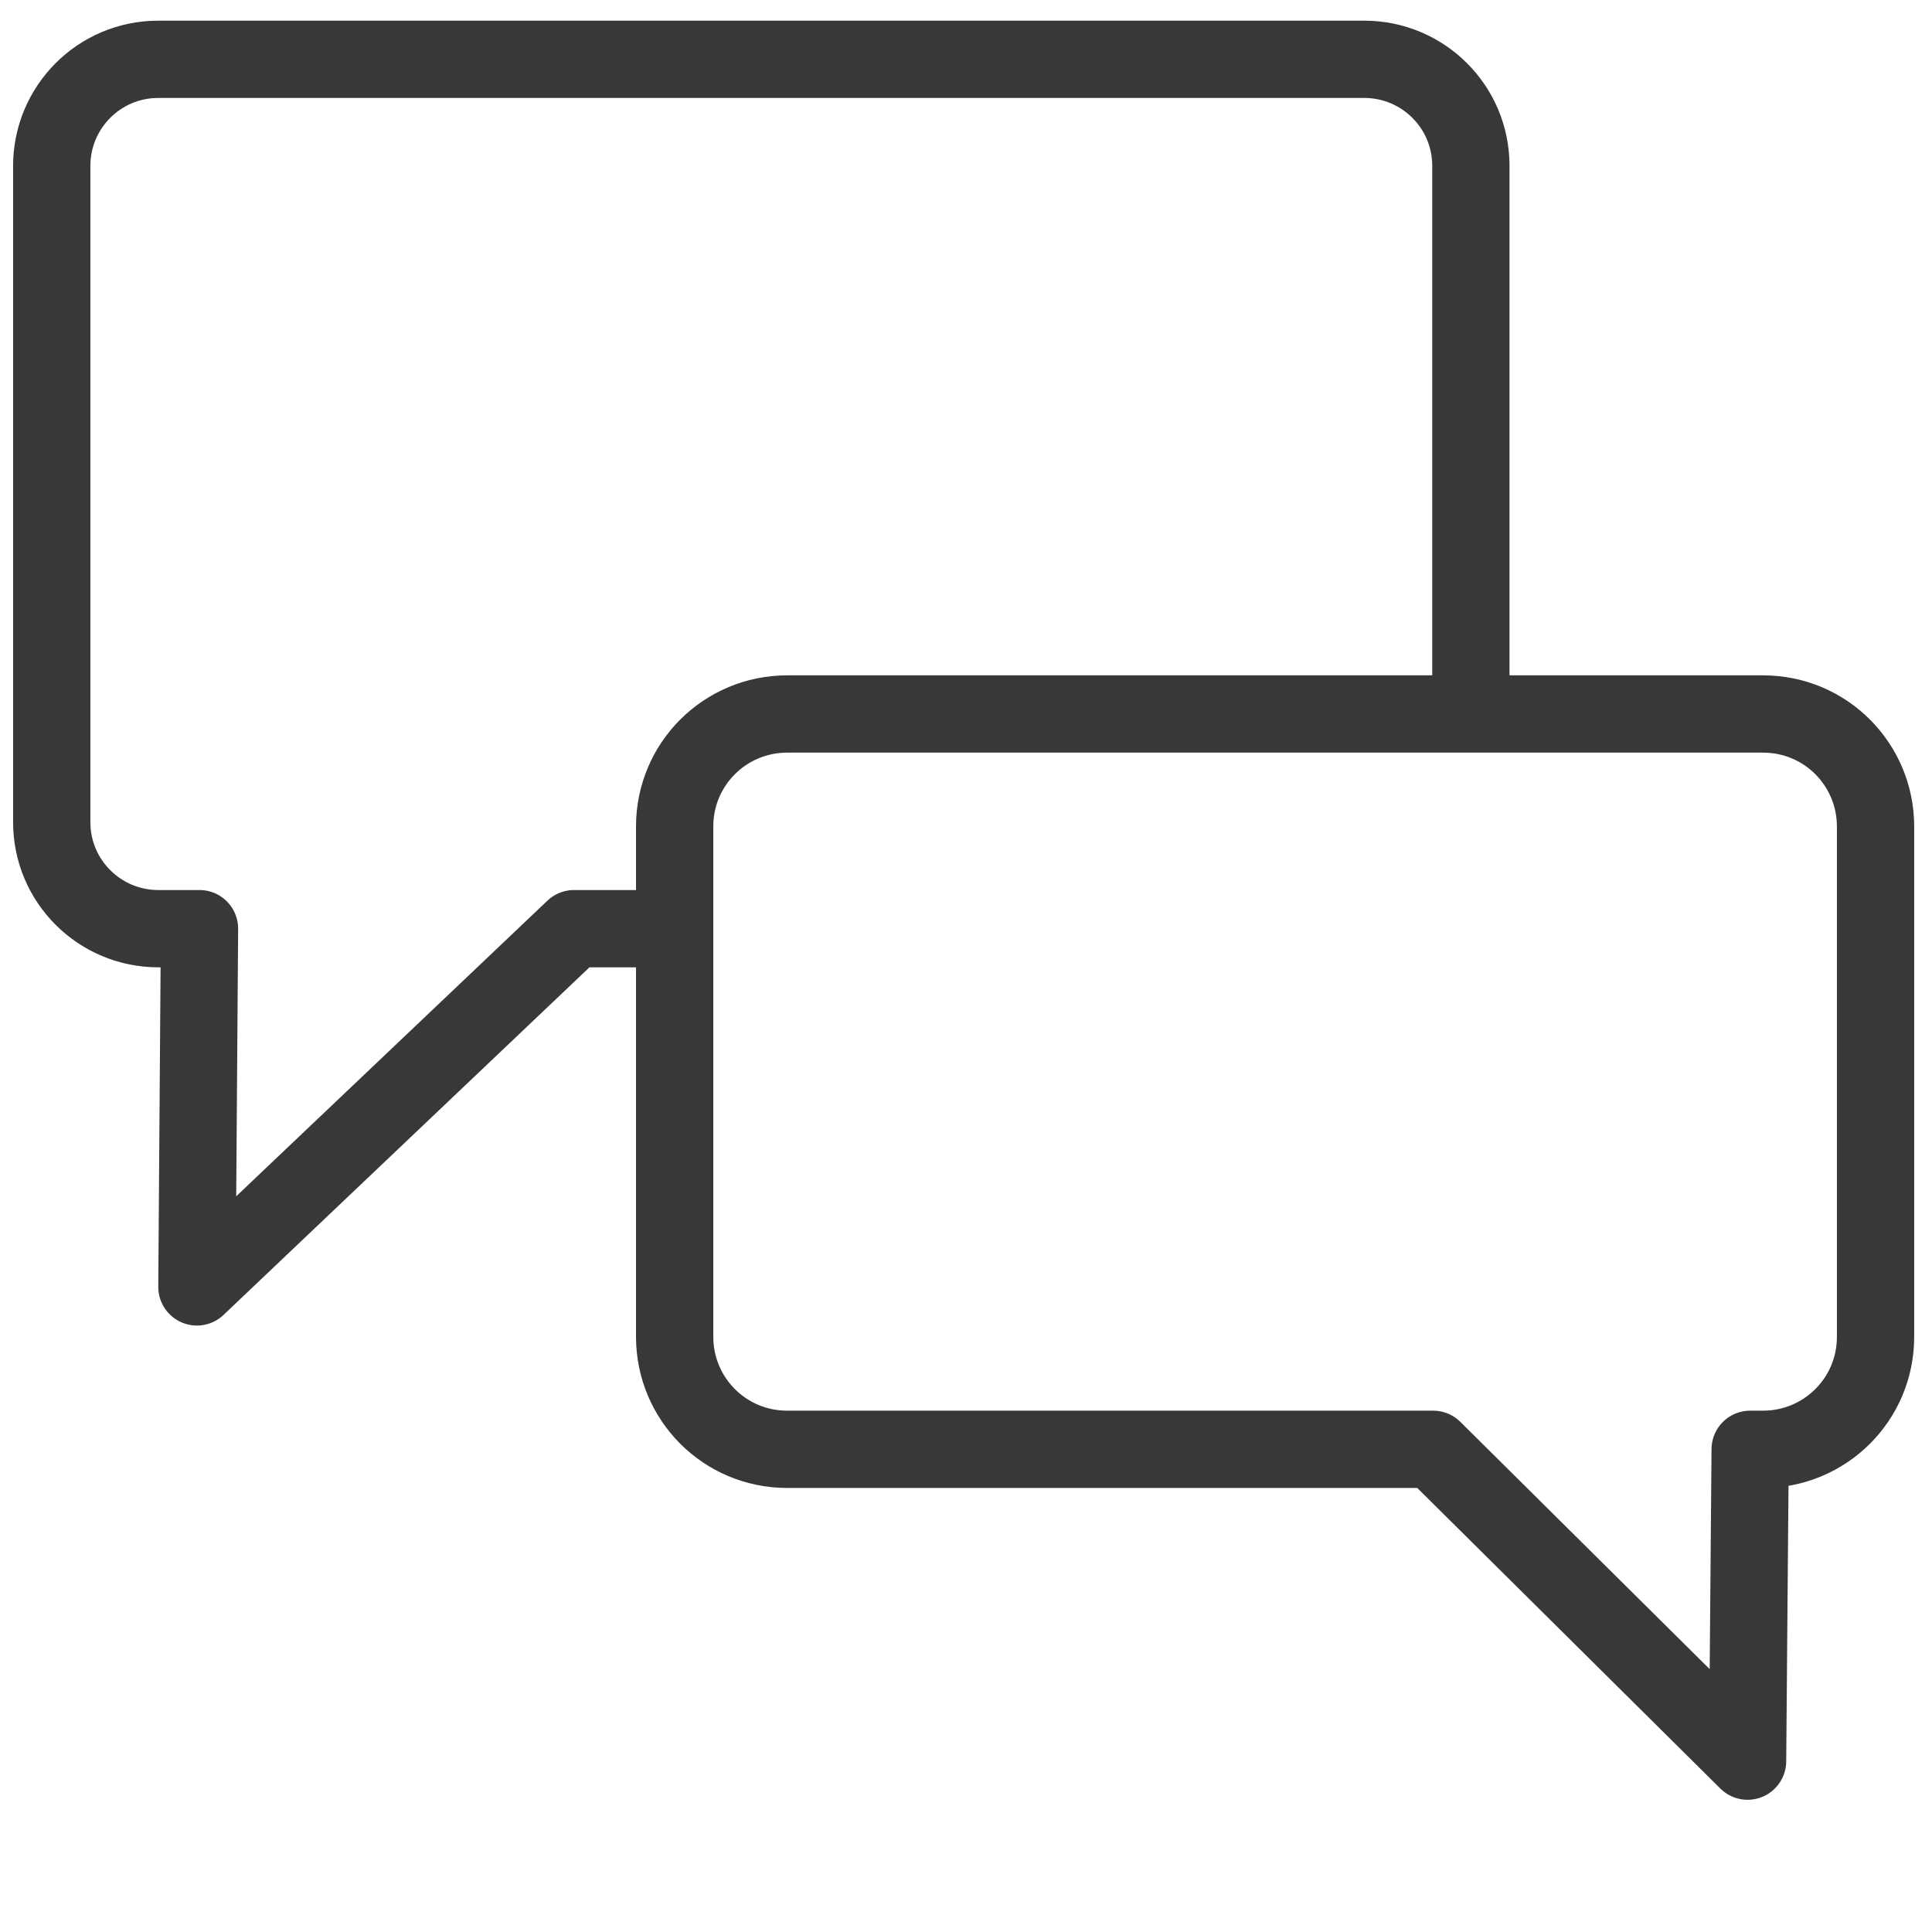 <?xml version="1.0" encoding="UTF-8"?>
<svg xmlns="http://www.w3.org/2000/svg" id="Ebene_1" data-name="Ebene 1" viewBox="0 0 500 500">
  <defs>
    <style>
      .cls-1 {
        fill: none;
        stroke: #383838;
        stroke-linecap: round;
        stroke-linejoin: round;
        stroke-width: 20px;
      }
    </style>
  </defs>
  <g id="contact_pos" data-name="contact pos">
    <path class="cls-1" d="M380.66,180.98V42.92c0-15.34-12.45-27.57-27.57-27.57H40.96c-15.34,0-27.57,12.45-27.57,27.57v169.85c0,15.34,12.45,27.57,27.57,27.57h10.67l-.67,92.71,97.6-92.71h22.23"></path>
    <path class="cls-1" d="M456.27,184.78h-252.55c-16.01,0-29.12,12.89-29.12,29.12v132.06c0,16.01,12.89,29.12,29.12,29.12h167.18l81.37,80.7.67-80.7h3.33c16.01,0,29.12-12.89,29.12-29.12v-132.06c0-16.01-12.89-29.12-29.12-29.12Z"></path>
  </g>
</svg>
